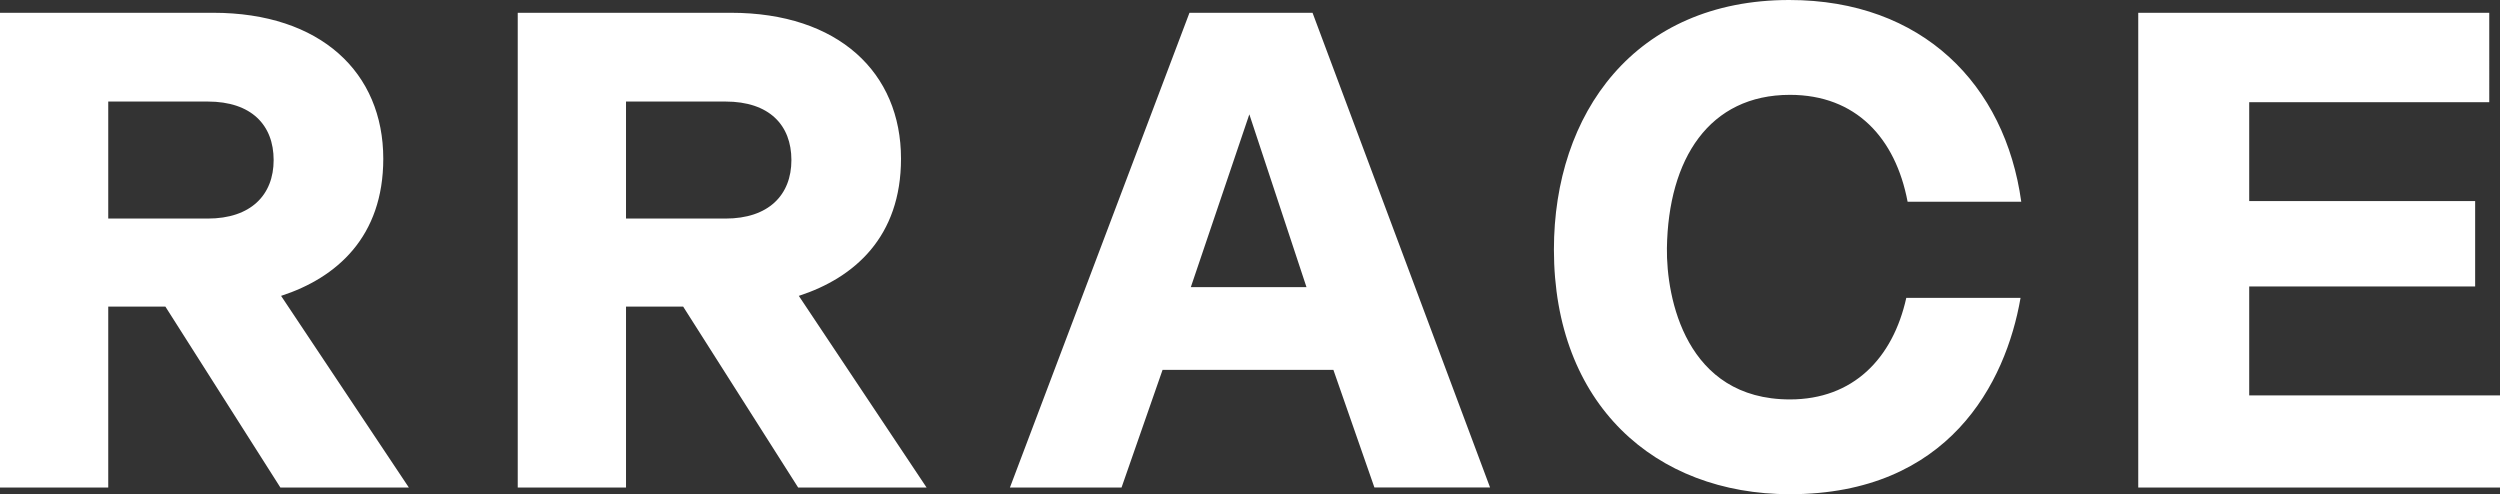 <?xml version="1.0" encoding="UTF-8"?>
<svg id="Layer_1" data-name="Layer 1" xmlns="http://www.w3.org/2000/svg" viewBox="0 0 809.73 160.07">
  <rect x="0" y="0" width="809.73" height="160.07" fill="#333333" stroke="none"/>
  <defs>
    <style>
      .cls-1 {
        fill: #fff;
        stroke-width: 0px;
      }
    </style>
  </defs>
  <path class="cls-1" d="M654.45,96.48h-37.02c-4.35,19.6-17.2,32.89-37.68,32.89-33.76,0-40.07-32.89-39.85-49,.43-28.97,13.72-49.65,39.85-49.65,21.34,0,34.19,13.94,38.11,34.63h36.81C649.44,27.44,622.65,0,579.53,0c-50.09,0-76.23,36.81-76.23,80.8,0,50.09,32.67,79.27,76.44,79.27,51.4,0,69.91-35.93,74.7-63.59M728.5,128.06v-35.28h73.18v-27.66h-73.18v-32.02h77.75V4.14h-113.69v153.76h117.17v-29.84h-81.23ZM202.76,32.89h32.23c14.16,0,21.34,7.62,21.34,18.95s-7.4,18.95-21.34,18.95h-32.23v-37.89ZM258.51,157.9h41.6l-41.38-62.07c18.08-5.88,33.1-19.17,33.1-44.43,0-27.88-20.25-47.26-55.1-47.26h-69.04v153.76h35.07v-58.59h18.51l37.24,58.59ZM35.06,32.89h32.23c14.15,0,21.34,7.62,21.34,18.95s-7.4,18.95-21.34,18.95h-32.23v-37.89ZM90.82,157.9h41.6l-41.38-62.07c18.08-5.88,33.1-19.17,33.1-44.43,0-27.88-20.25-47.26-55.1-47.26H0v153.76h35.06v-58.59h18.51l37.24,58.59ZM385.7,93l18.95-55.97,18.51,55.97h-37.46ZM431.87,119.78l13.29,38.11h37.46L425.12,4.14h-39.86l-58.15,153.76h36.15l13.29-38.11h55.32Z"/>
</svg>